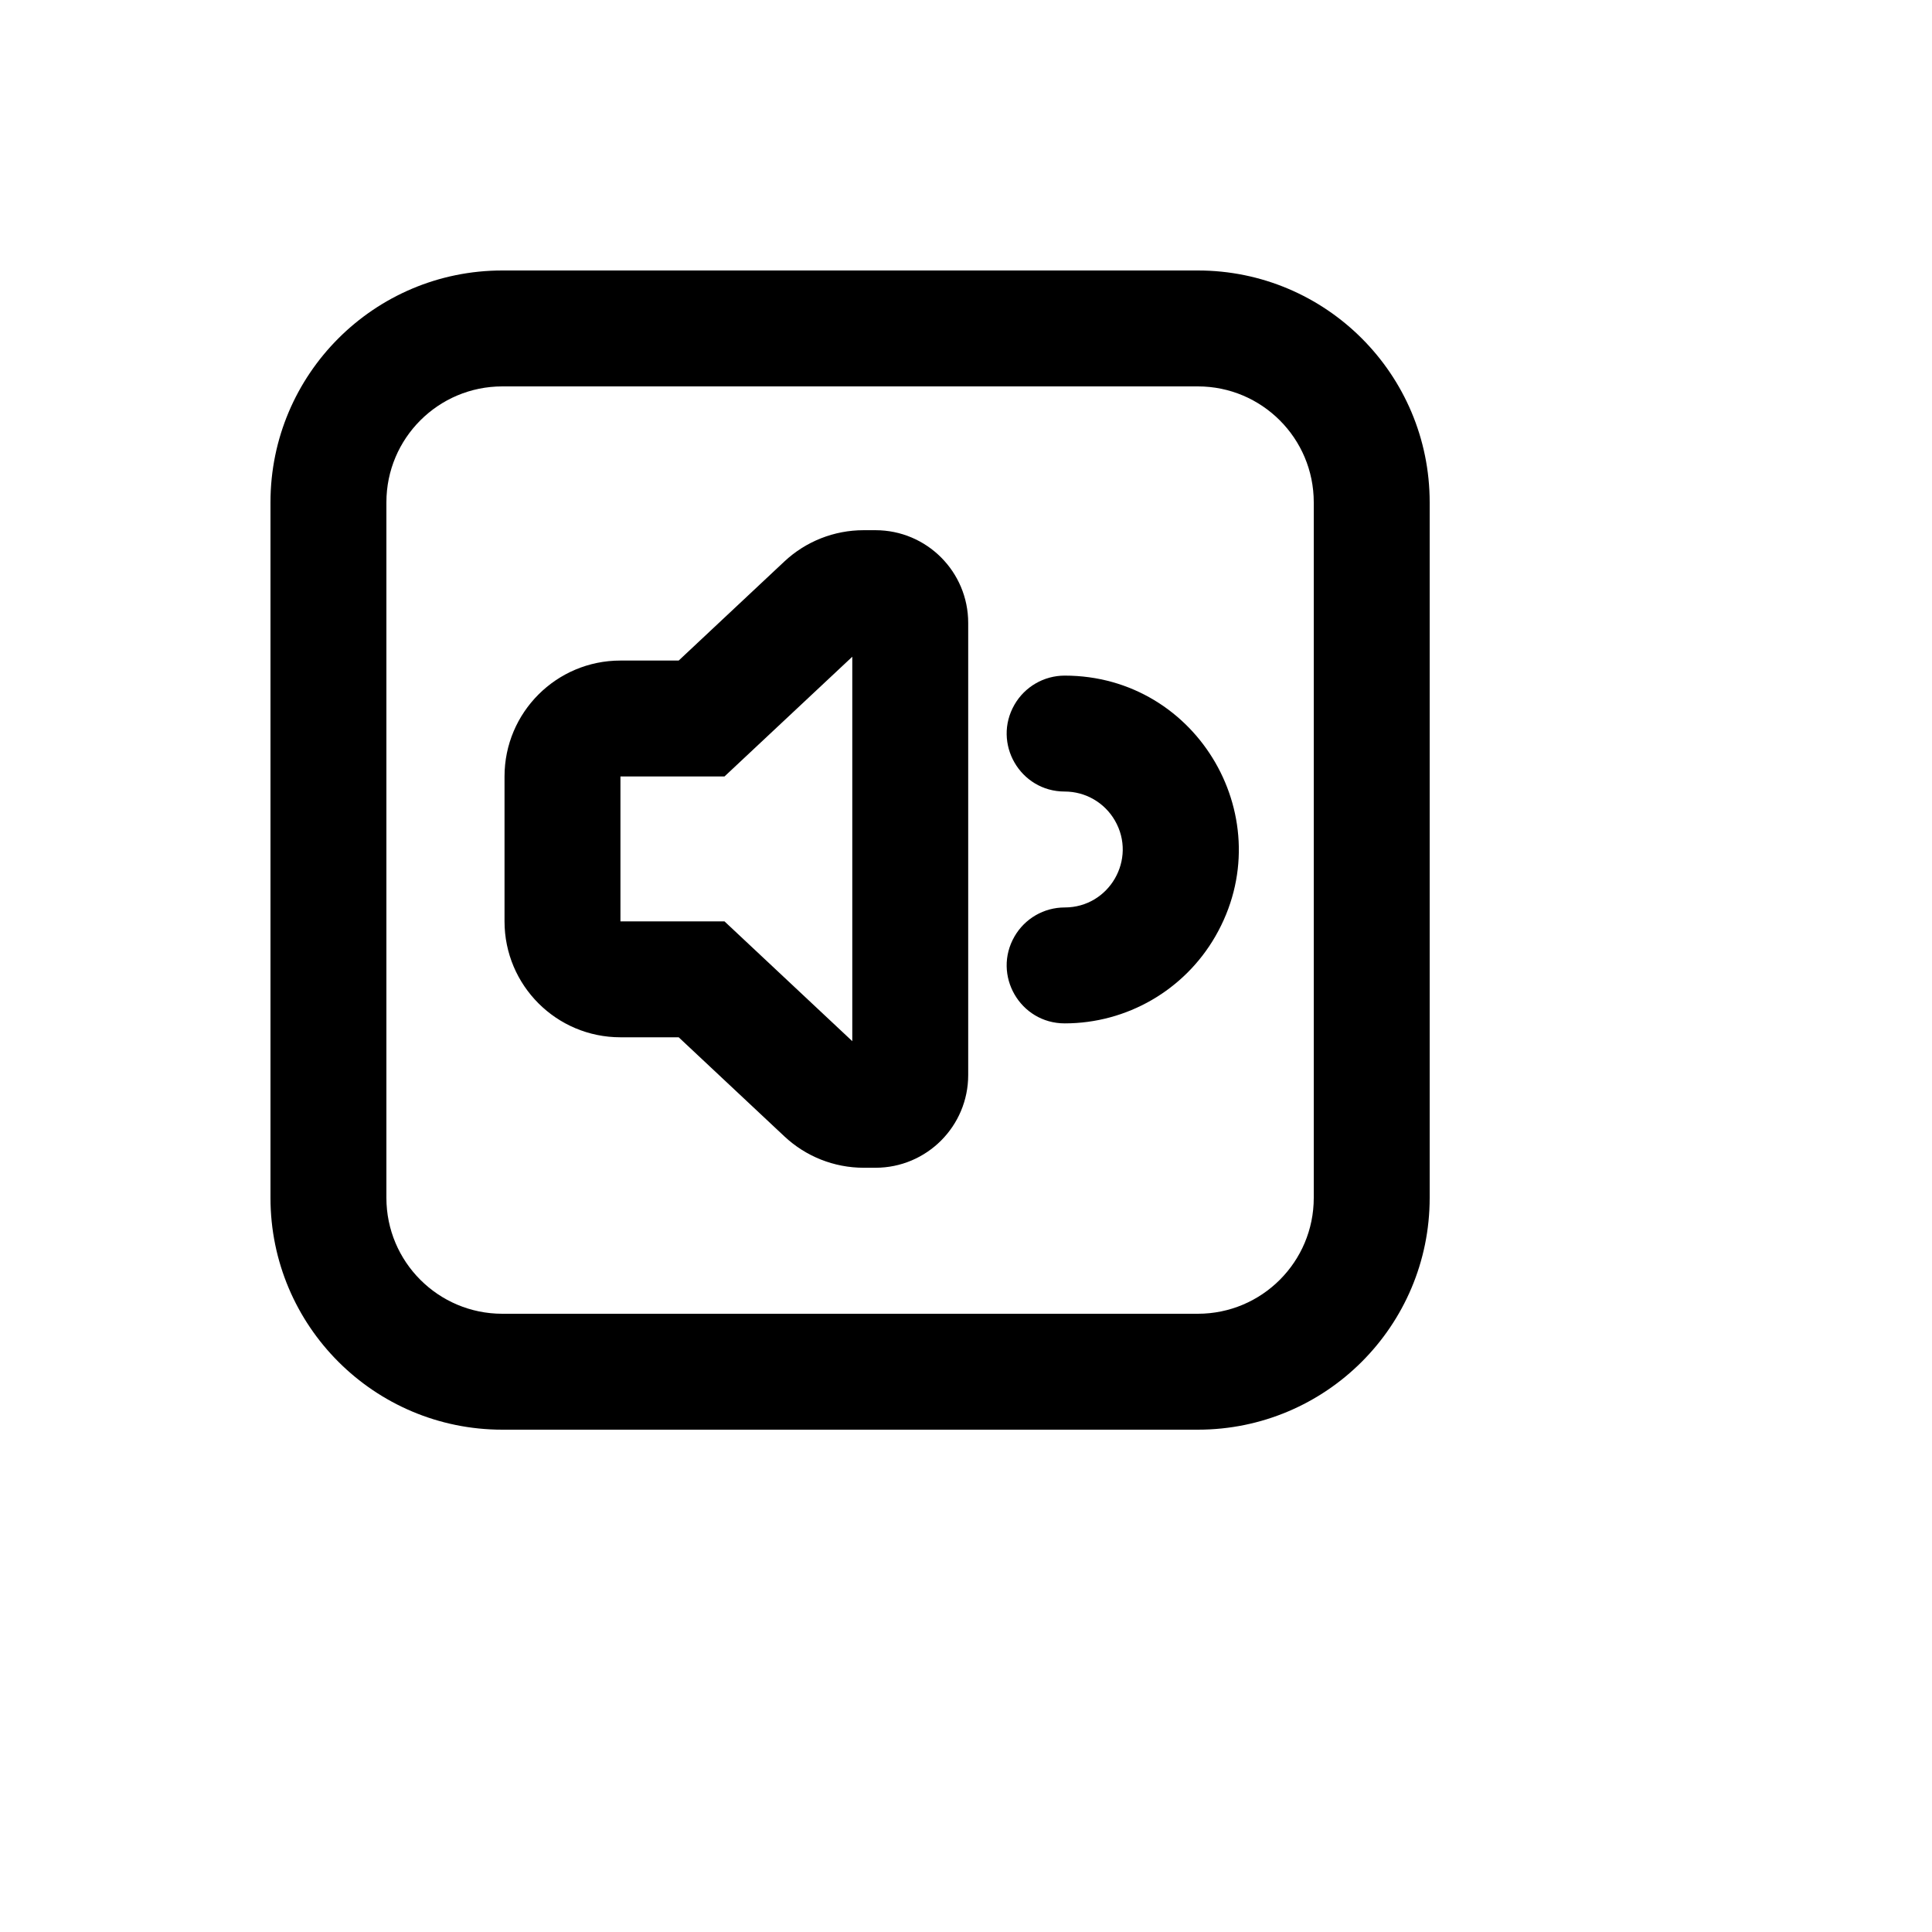 <svg xmlns="http://www.w3.org/2000/svg" version="1.1" xmlns:xlink="http://www.w3.org/1999/xlink" width="100%" height="100%" id="svgWorkerArea" viewBox="-25 -25 625 625" xmlns:idraw="https://idraw.muisca.co" style="background: white;"><defs id="defsdoc"><pattern id="patternBool" x="0" y="0" width="10" height="10" patternUnits="userSpaceOnUse" patternTransform="rotate(35)"><circle cx="5" cy="5" r="4" style="stroke: none;fill: #ff000070;"></circle></pattern></defs><g id="fileImp-952704746" class="cosito"><path id="pathImp-51594899" class="grouped" d="M137.5 62.5C137.5 62.5 362.5 62.5 362.5 62.5 403.921 62.5 437.5 96.079 437.5 137.5 437.5 137.5 437.5 362.5 437.5 362.5 437.5 403.921 403.921 437.5 362.5 437.5 362.5 437.5 137.5 437.5 137.5 437.5 96.079 437.5 62.5 403.921 62.5 362.5 62.5 362.5 62.5 137.5 62.5 137.5 62.5 96.079 96.079 62.5 137.5 62.5 137.5 62.5 137.5 62.5 137.5 62.5M137.5 100C116.789 100 100 116.789 100 137.5 100 137.5 100 362.5 100 362.5 100 383.211 116.789 400 137.5 400 137.5 400 362.5 400 362.5 400 383.211 400 400 383.211 400 362.5 400 362.5 400 137.5 400 137.5 400 116.789 383.211 100 362.5 100 362.5 100 137.5 100 137.5 100 137.5 100 137.5 100 137.5 100M175.713 310.562C155.001 310.562 138.213 293.774 138.213 273.062 138.213 273.062 138.213 226.188 138.213 226.188 138.213 205.476 155.001 188.688 175.713 188.688 175.713 188.688 194.556 188.688 194.556 188.688 194.556 188.688 228.738 156.644 228.738 156.644 235.686 150.137 244.849 146.519 254.369 146.519 254.369 146.519 258.212 146.519 258.212 146.519 274.782 146.519 288.212 159.949 288.212 176.519 288.212 176.519 288.212 322.769 288.212 322.769 288.212 339.338 274.782 352.769 258.212 352.769 258.212 352.769 254.369 352.769 254.369 352.769 244.844 352.759 235.681 349.126 228.738 342.606 228.738 342.606 194.556 310.562 194.556 310.562 194.556 310.562 175.713 310.562 175.713 310.562 175.713 310.562 175.713 310.562 175.713 310.562M209.369 226.188C209.369 226.188 175.713 226.188 175.713 226.188 175.713 226.188 175.713 273.062 175.713 273.062 175.713 273.062 209.369 273.062 209.369 273.062 209.369 273.062 250.713 311.819 250.713 311.819 250.713 311.819 250.713 187.45 250.713 187.45 250.713 187.45 209.369 226.188 209.369 226.188 209.369 226.188 209.369 226.188 209.369 226.188M319.431 231.062C304.998 231.062 295.977 215.438 303.194 202.938 306.543 197.136 312.732 193.562 319.431 193.562 362.733 193.562 389.796 240.438 368.146 277.938 358.098 295.341 339.527 306.062 319.431 306.062 304.998 306.062 295.977 290.438 303.194 277.938 306.543 272.136 312.732 268.562 319.431 268.562 333.865 268.562 342.886 252.938 335.669 240.438 332.32 234.636 326.131 231.062 319.431 231.062 319.431 231.062 319.431 231.062 319.431 231.062"></path></g></svg>